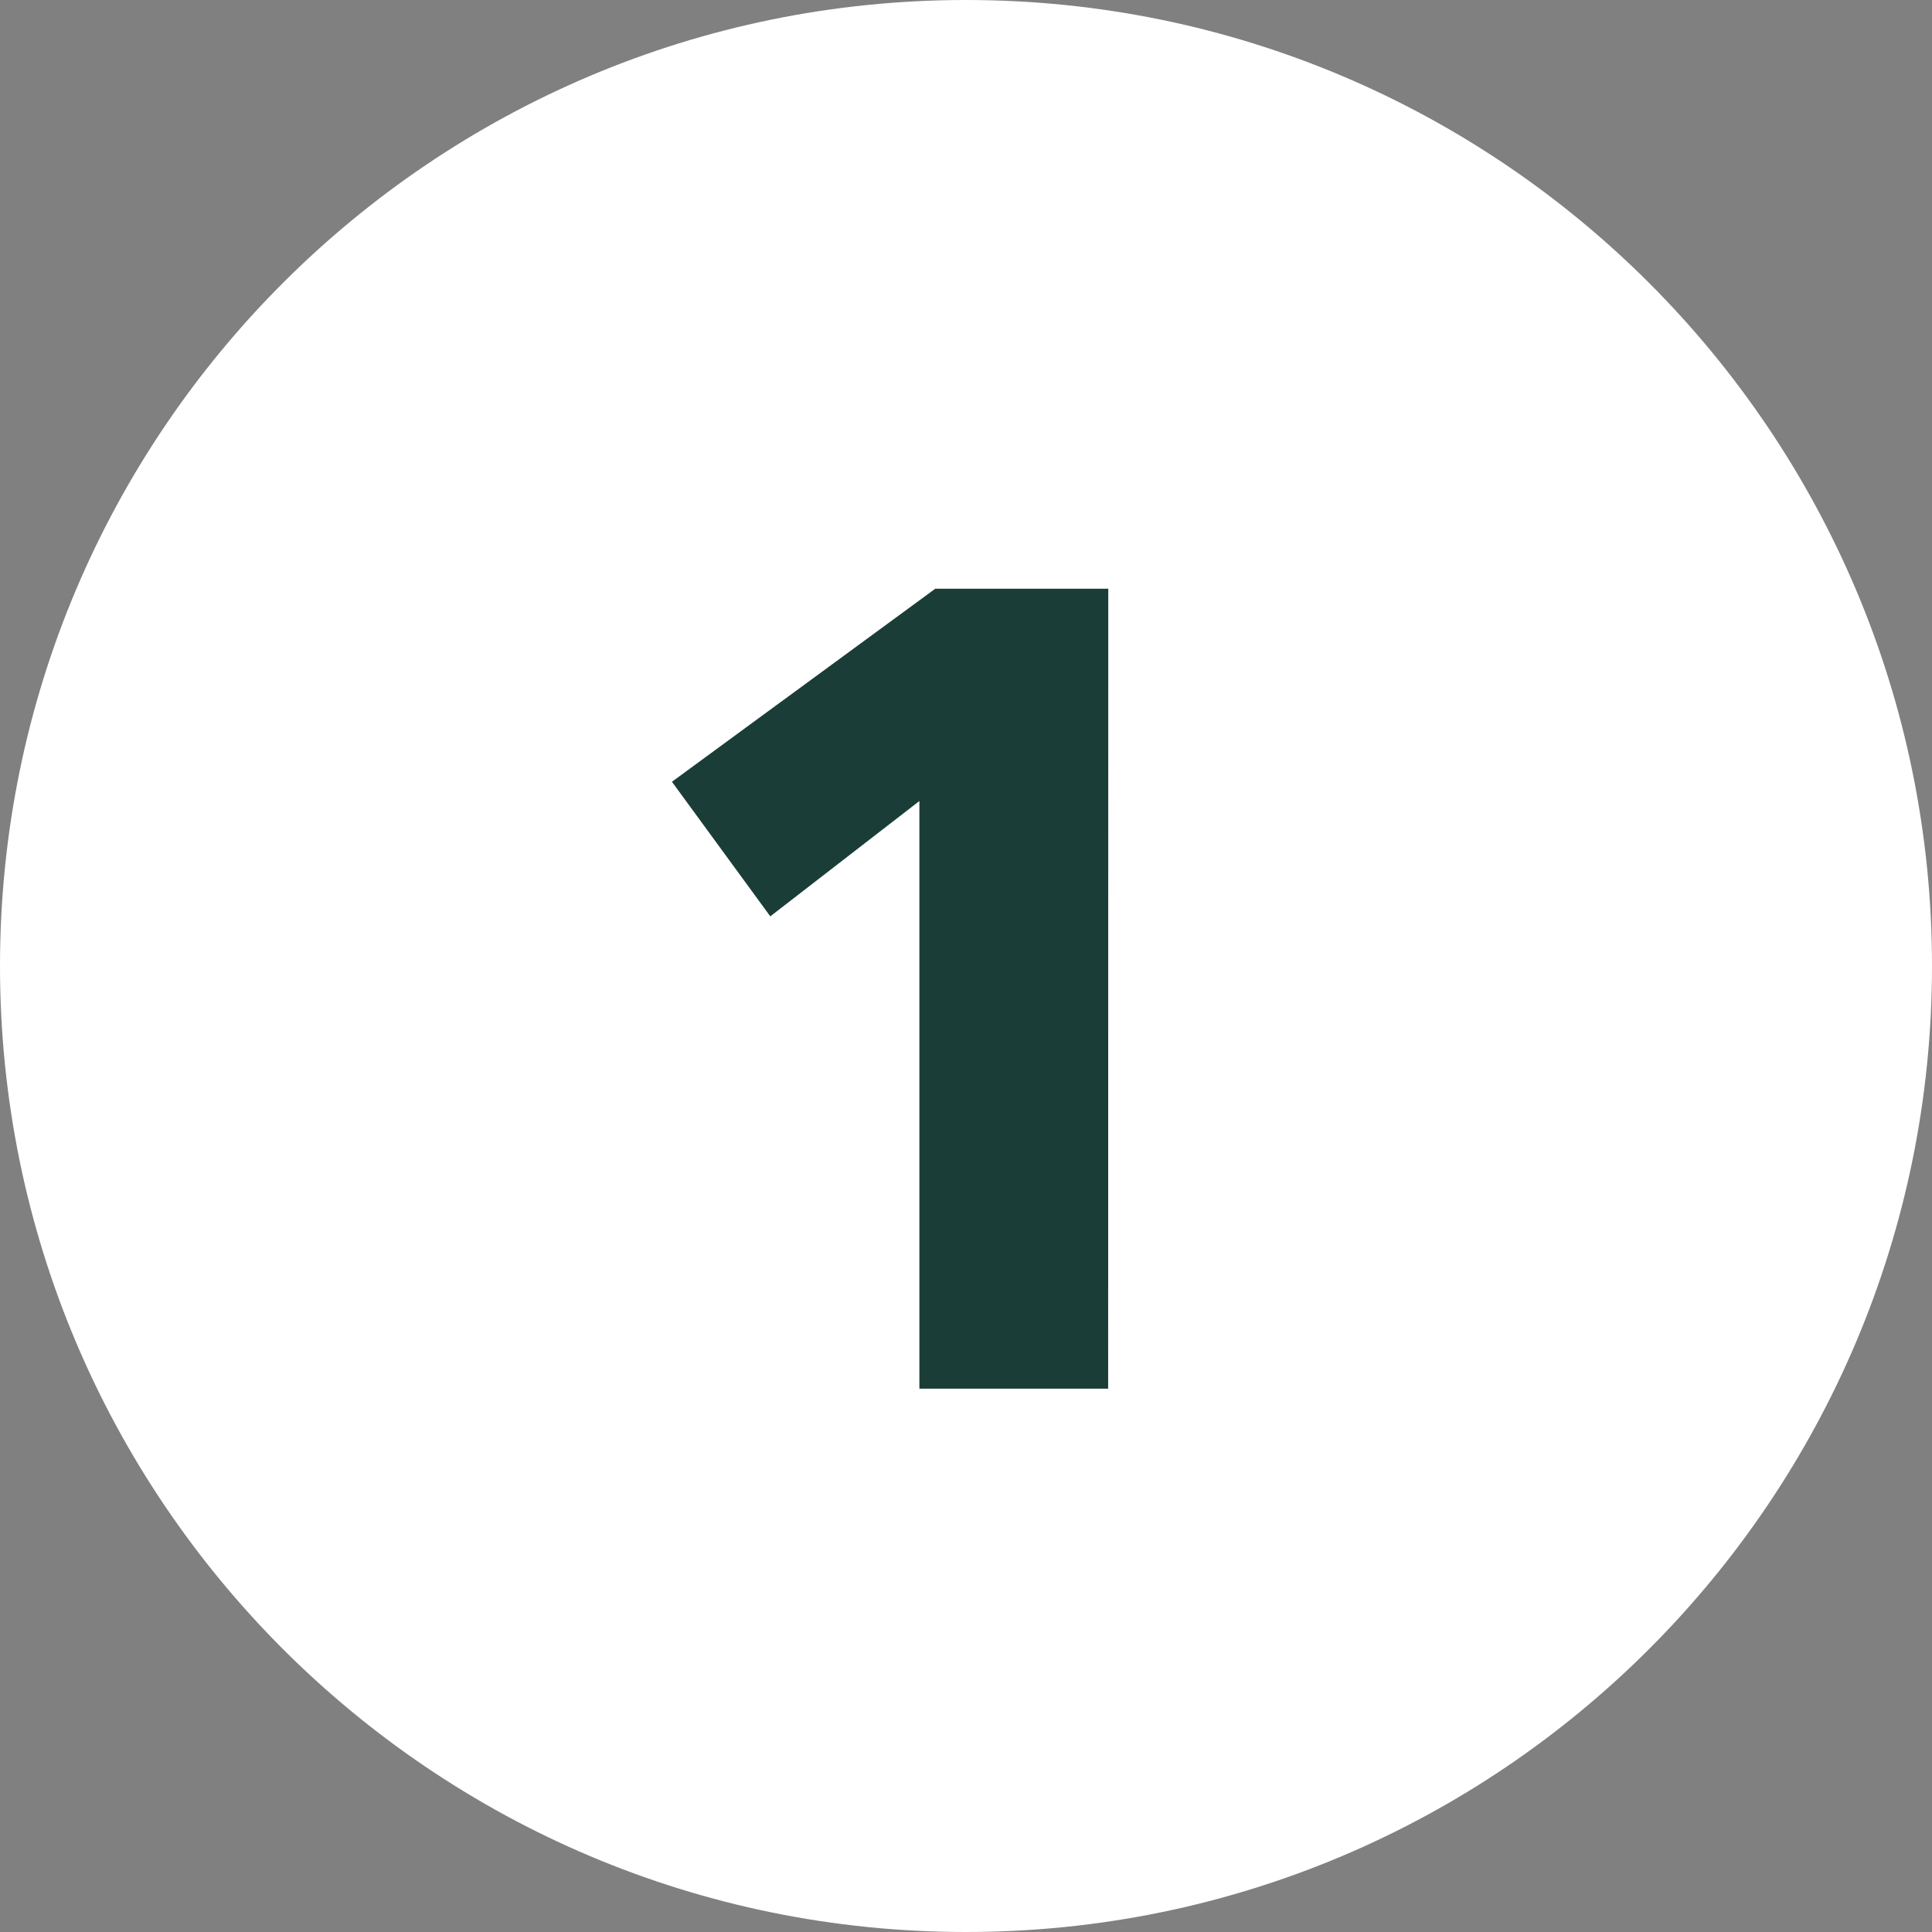 <?xml version="1.0" encoding="UTF-8"?>
<svg xmlns="http://www.w3.org/2000/svg" viewBox="0 0 666.69 666.69">
  <rect x="0" y="0" width="666.69" height="666.69" fill="#808080" stroke="none"/>
  <defs>
    <style>.cls-1{fill:#1b3d37;}.cls-2{fill:#fff;}</style>
  </defs>
  <g id="Capa_2" data-name="Capa 2">
    <g id="Capa_1-2" data-name="Capa 1">
      <rect class="cls-1" x="130.03" y="197.23" width="406.59" height="376.11"></rect>
      <g id="SVGRepo_iconCarrier" data-name="SVGRepo iconCarrier">
        <path class="cls-2" d="M666.69,333.35c0,184.1-149.24,333.34-333.34,333.34S0,517.45,0,333.35,149.24,0,333.35,0,666.69,149.24,666.69,333.35ZM382.44,203.16h-59.7l-90.87,66.61,33.94,46.44,51.45-39.79V479.2H382.4Z"></path>
      </g>
    </g>
  </g>
</svg>
